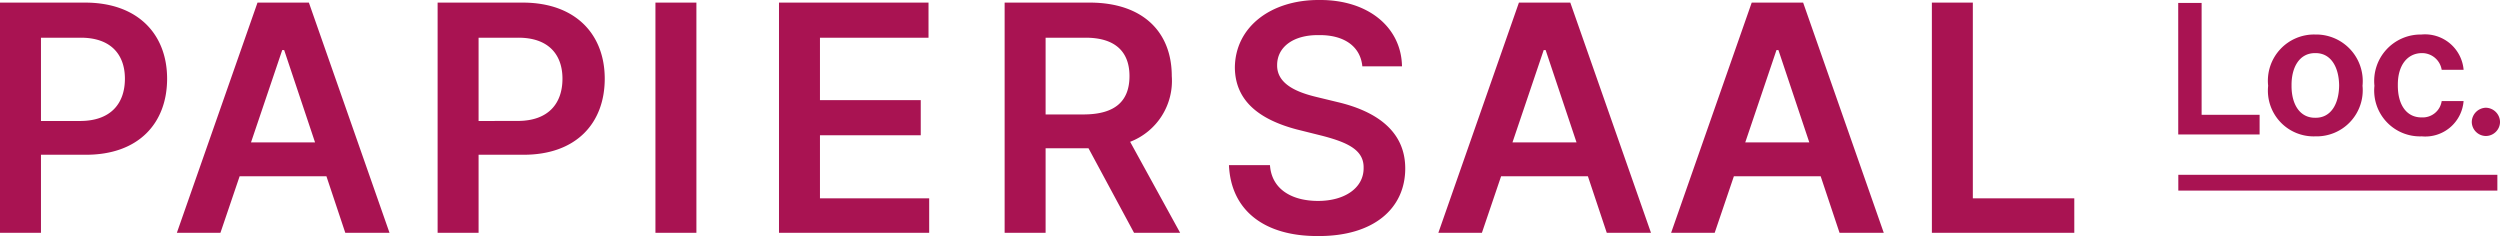 <svg xmlns="http://www.w3.org/2000/svg" width="168.121" height="15.874" viewBox="0 0 168.121 15.874">
  <g id="Gruppe_365" data-name="Gruppe 365" transform="translate(20473.131 635.409)">
    <path id="Pfad_3" data-name="Pfad 3" d="M149.216-9.429h21.456v-1.062H149.216Z" transform="translate(-20475.859 -613.163)" fill="#a91352"/>
    <g id="Gruppe_346" data-name="Gruppe 346" transform="translate(-20473.131 -635.409)">
      <path id="Pfad_4" data-name="Pfad 4" d="M0,.619H2.755V-4.629H5.728c3.586.022,5.51-2.121,5.51-5.116,0-2.93-1.9-5.094-5.466-5.116H0ZM2.755-6.9v-5.6H5.379C7.456-12.522,8.4-11.363,8.4-9.745,8.4-8.083,7.456-6.9,5.379-6.9ZM14.824.619l1.29-3.8h5.838L23.22.619h2.974l-5.422-15.48H17.317L11.894.619Zm2.055-6.078,2.1-6.209h.131l2.077,6.209ZM29.429.619h2.755V-4.629h2.974c3.586.022,5.51-2.121,5.51-5.116,0-2.93-1.9-5.094-5.466-5.116H29.429ZM32.184-6.9v-5.6h2.624c2.077-.022,3.017,1.137,3.017,2.755,0,1.662-.94,2.842-3.017,2.842Zm14.648-7.959H44.077V.619h2.755ZM52.386.619h10.1V-1.7H55.141V-5.94h6.778V-8.3H55.141v-4.2h7.3v-2.361H52.386Zm15.174,0h2.755V-5.066H73.2L76.262.619h3.1L76-5.5A4.39,4.39,0,0,0,78.8-9.92c0-2.93-1.9-4.919-5.466-4.941H67.56ZM70.315-7.34V-12.5h2.624c2.077-.022,3.017.962,3.017,2.58,0,1.662-.94,2.558-3.017,2.58Zm21.3-3.236h2.667c-.044-2.624-2.274-4.482-5.554-4.46-3.236-.022-5.663,1.793-5.685,4.548.022,2.208,1.6,3.476,4.154,4.154l1.749.437c1.662.437,2.777.94,2.755,2.143.022,1.334-1.246,2.23-3.061,2.23-1.771,0-3.127-.787-3.236-2.405H82.646C82.777-.868,85.051.859,88.637.837,92.354.859,94.5-1,94.5-3.71c0-2.689-2.23-3.914-4.548-4.46l-1.443-.35c-1.268-.306-2.646-.853-2.624-2.143,0-1.181,1.049-2.033,2.8-2.012,1.684-.022,2.8.743,2.93,2.1M99.656.619l1.29-3.8h5.838l1.268,3.8h2.974L105.6-14.861h-3.455L96.727.619Zm2.055-6.078,2.1-6.209h.131l2.077,6.209ZM115.31.619l1.29-3.8h5.838l1.268,3.8h2.974l-5.422-15.48H117.8L112.38.619Zm2.055-6.078,2.1-6.209h.131l2.077,6.209ZM129.916.619h9.577V-1.7H132.67V-14.861h-2.755Zm16.567-6.611h5.472V-7.317h-3.9v-7.521h-1.574Zm9.22.125a3.1,3.1,0,0,0,3.173-3.4,3.135,3.135,0,0,0-3.173-3.448,3.109,3.109,0,0,0-3.173,3.448,3.074,3.074,0,0,0,3.173,3.4m-1.6-3.423c-.012-1.212.525-2.186,1.6-2.174,1.062-.012,1.587.962,1.6,2.174-.012,1.224-.537,2.186-1.6,2.174-1.074.012-1.612-.95-1.6-2.174m8.745,3.423a2.583,2.583,0,0,0,2.824-2.374H164.2a1.289,1.289,0,0,1-1.349,1.1c-.975.012-1.612-.8-1.6-2.174-.012-1.324.637-2.136,1.6-2.149A1.334,1.334,0,0,1,164.2-10.34h1.474a2.606,2.606,0,0,0-2.849-2.374,3.123,3.123,0,0,0-3.148,3.448,3.08,3.08,0,0,0,3.173,3.4m4.323-.025a.957.957,0,0,0,.95-.95.974.974,0,0,0-.95-.95.974.974,0,0,0-.95.95.957.957,0,0,0,.95.95" transform="translate(0 15.036)" fill="#a91352"/>
    </g>
  </g>
</svg>
